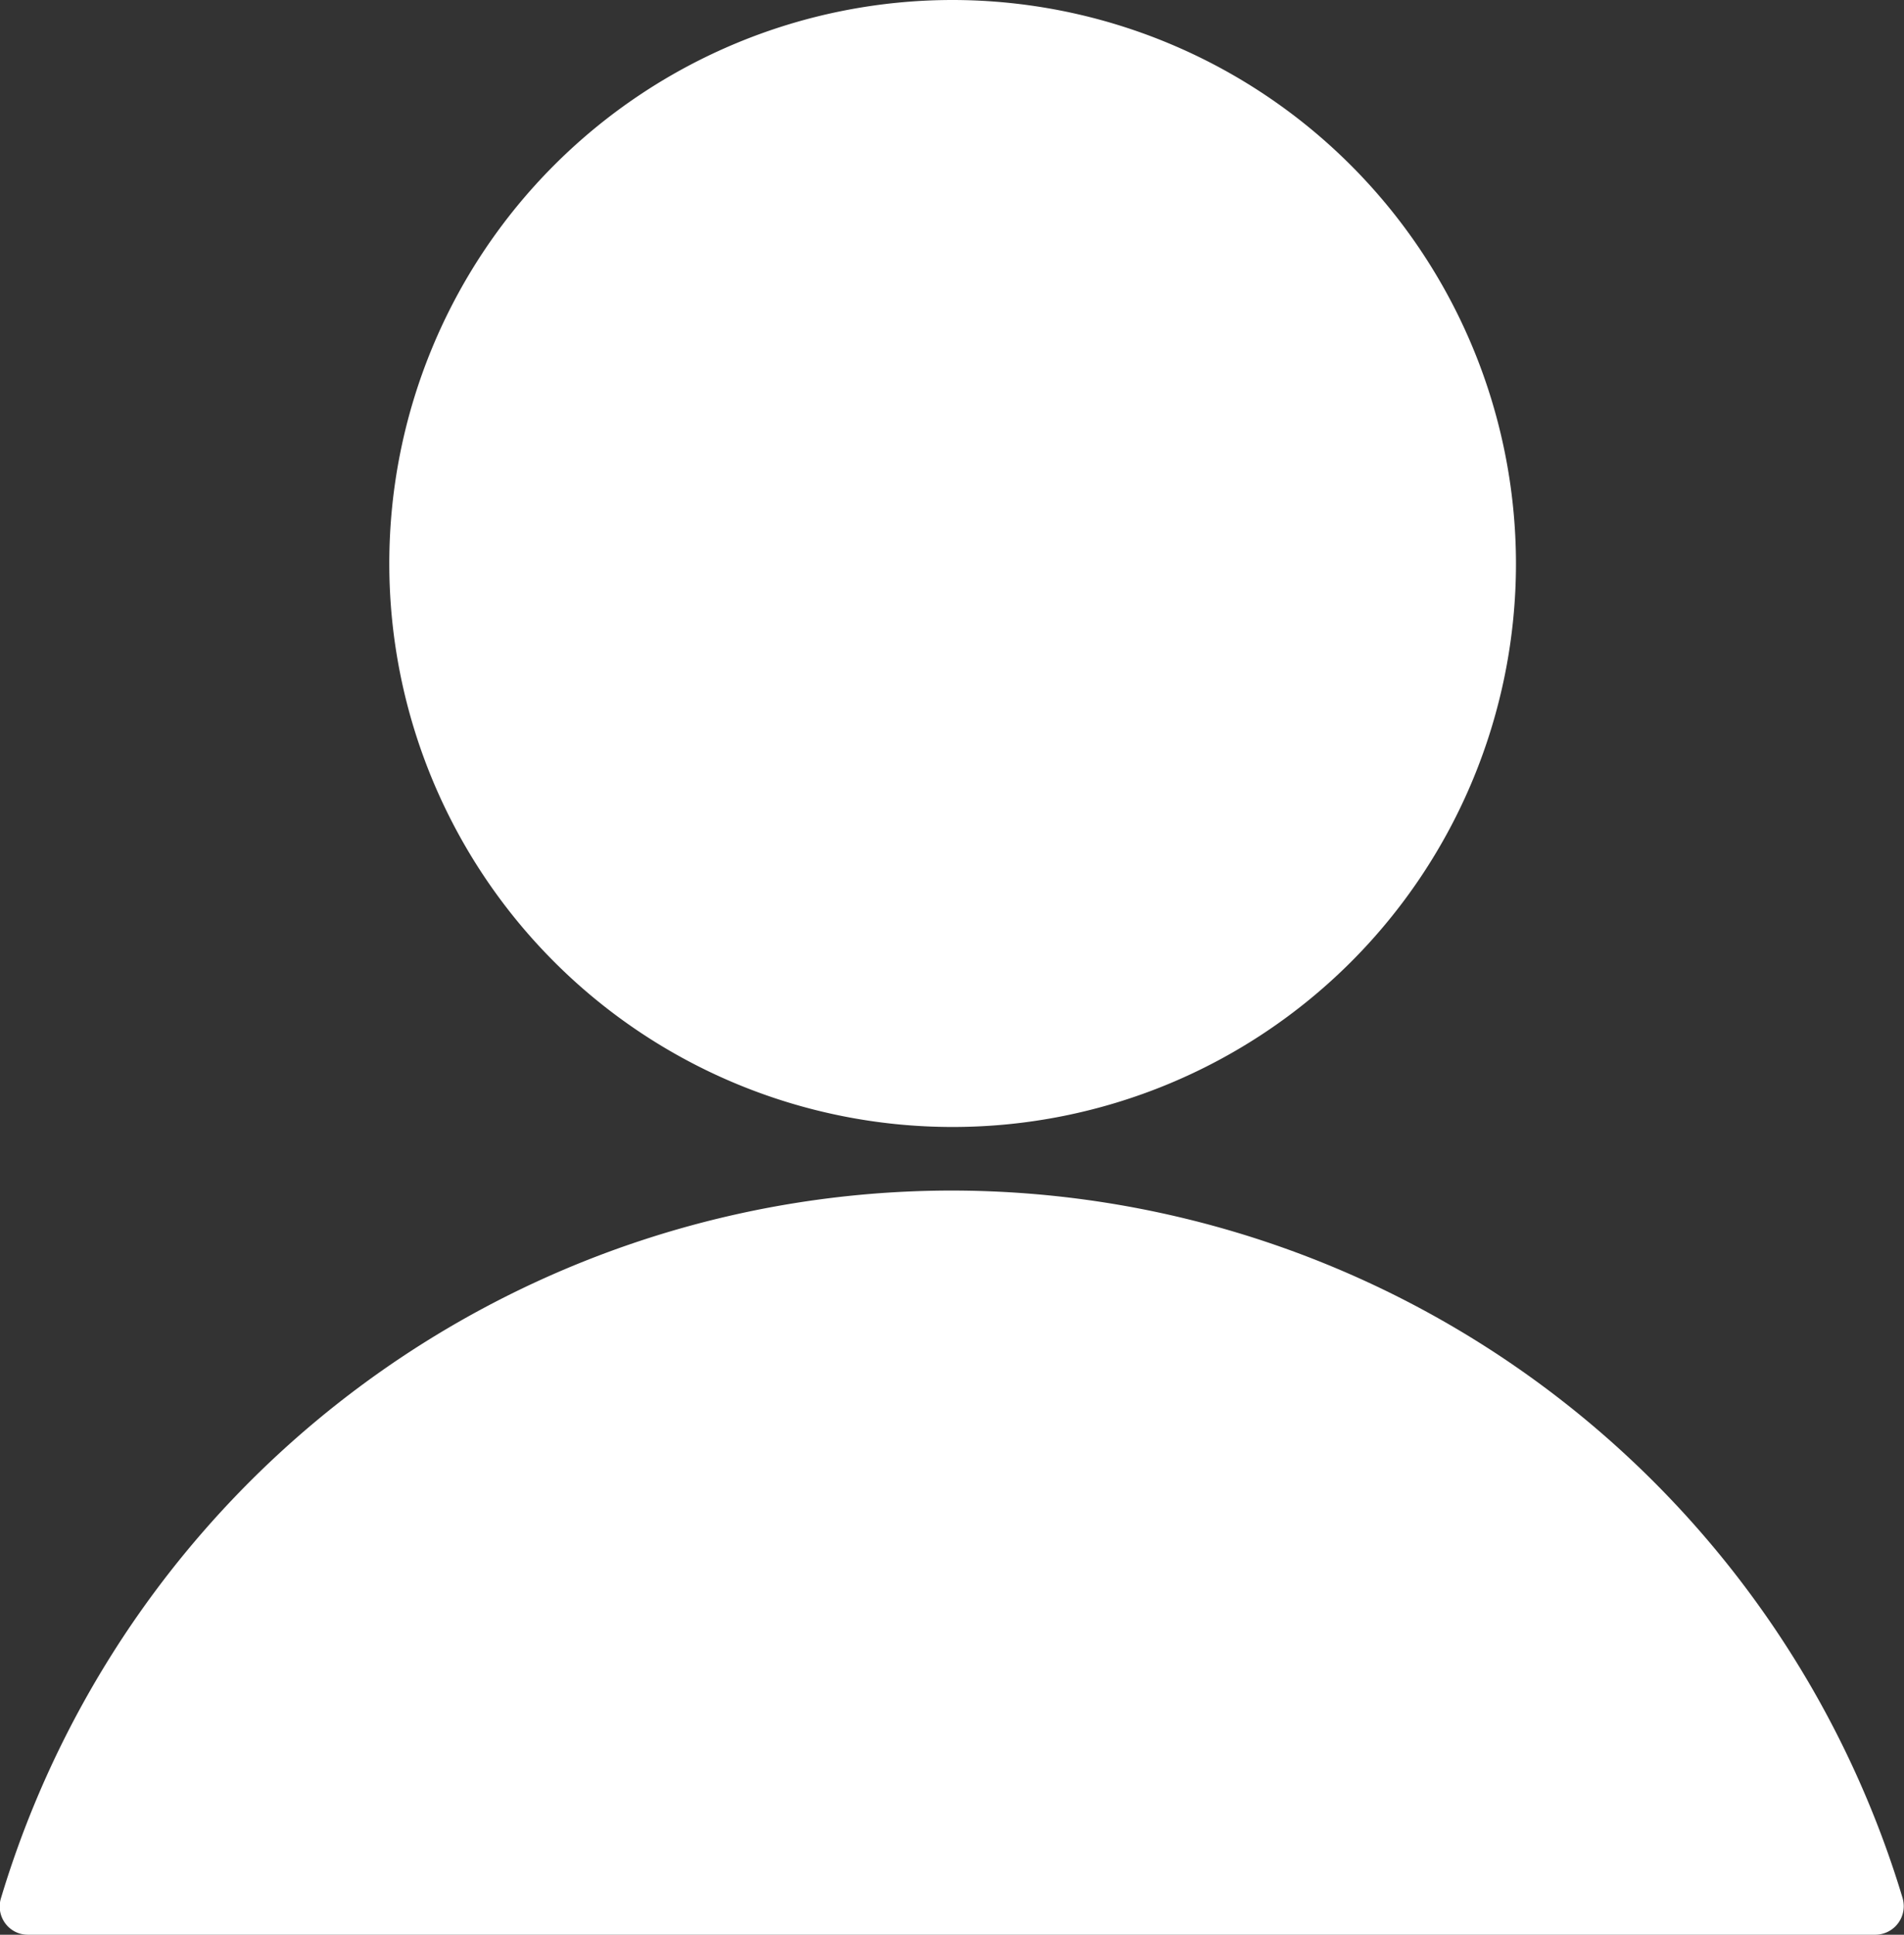 <svg xmlns="http://www.w3.org/2000/svg" width="15.01" height="15.248" viewBox="0 0 15.01 15.248"><rect x="0" y="0" width="15.01" height="15.248" fill="#333333" stroke="none"/><path d="M98.688,152.2a4.441,4.441,0,1,0,4.444,4.441A4.446,4.446,0,0,0,98.688,152.2Zm0,9.383a7.83,7.83,0,0,0-7.5,5.579.223.223,0,0,0,.149.277.232.232,0,0,0,.066.009h14.563a.225.225,0,0,0,.223-.223.248.248,0,0,0-.009-.066,7.835,7.835,0,0,0-7.494-5.576Z" transform="translate(-91.181 -152.2)" fill="#fff"/></svg>